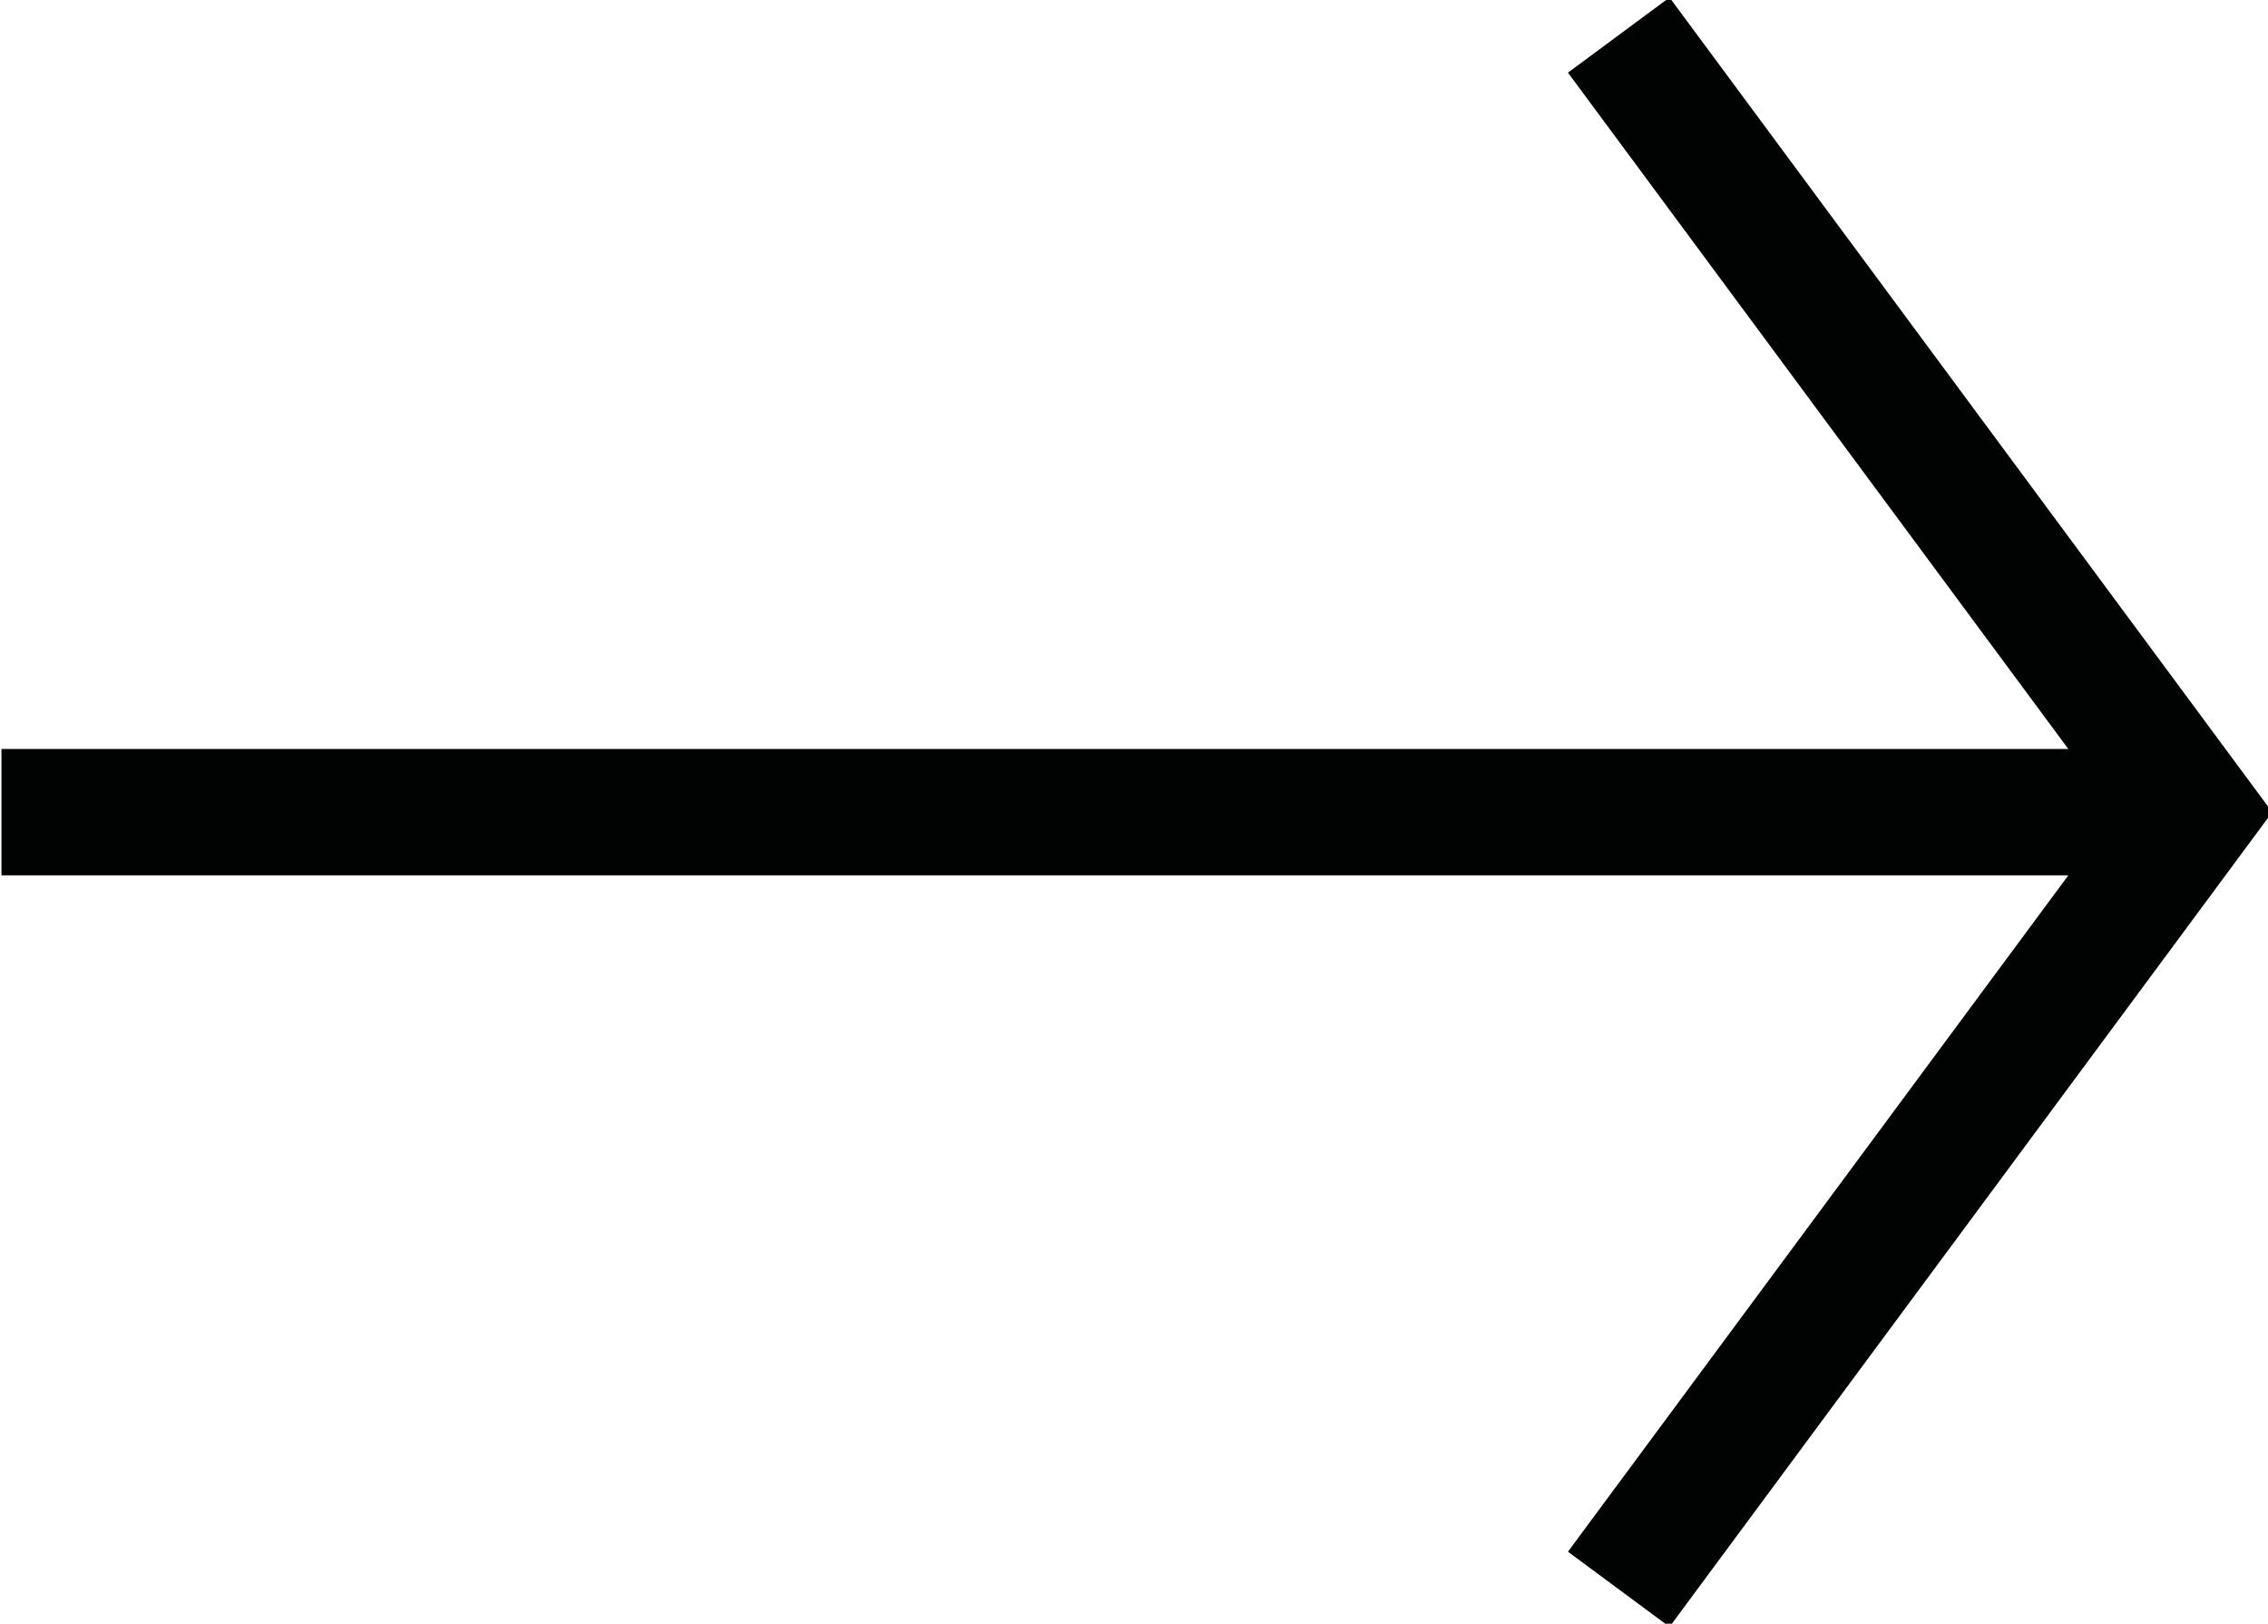 <?xml version="1.0" encoding="utf-8"?>
<!-- Generator: Adobe Illustrator 27.8.1, SVG Export Plug-In . SVG Version: 6.00 Build 0)  -->
<svg version="1.1" id="Layer_1" xmlns="http://www.w3.org/2000/svg" xmlns:xlink="http://www.w3.org/1999/xlink" x="0px" y="0px"
	 viewBox="0 0 35.9 25.7" style="enable-background:new 0 0 35.9 25.7;" xml:space="preserve">
<style type="text/css">
	.st0{fill:none;stroke:#010202;stroke-width:2;stroke-linejoin:round;}
	.st1{fill:none;stroke:#010202;stroke-width:2;}
</style>
<g id="Icon_feather-arrow-right" transform="translate(35.923 25.155) rotate(180)">
	<path id="Path_24" class="st0" d="M35.9,12.3H1.2"/>
	<path id="Path_25" class="st1" d="M10.3,24.6L1.2,12.3L10.3,0"/>
</g>
</svg>
